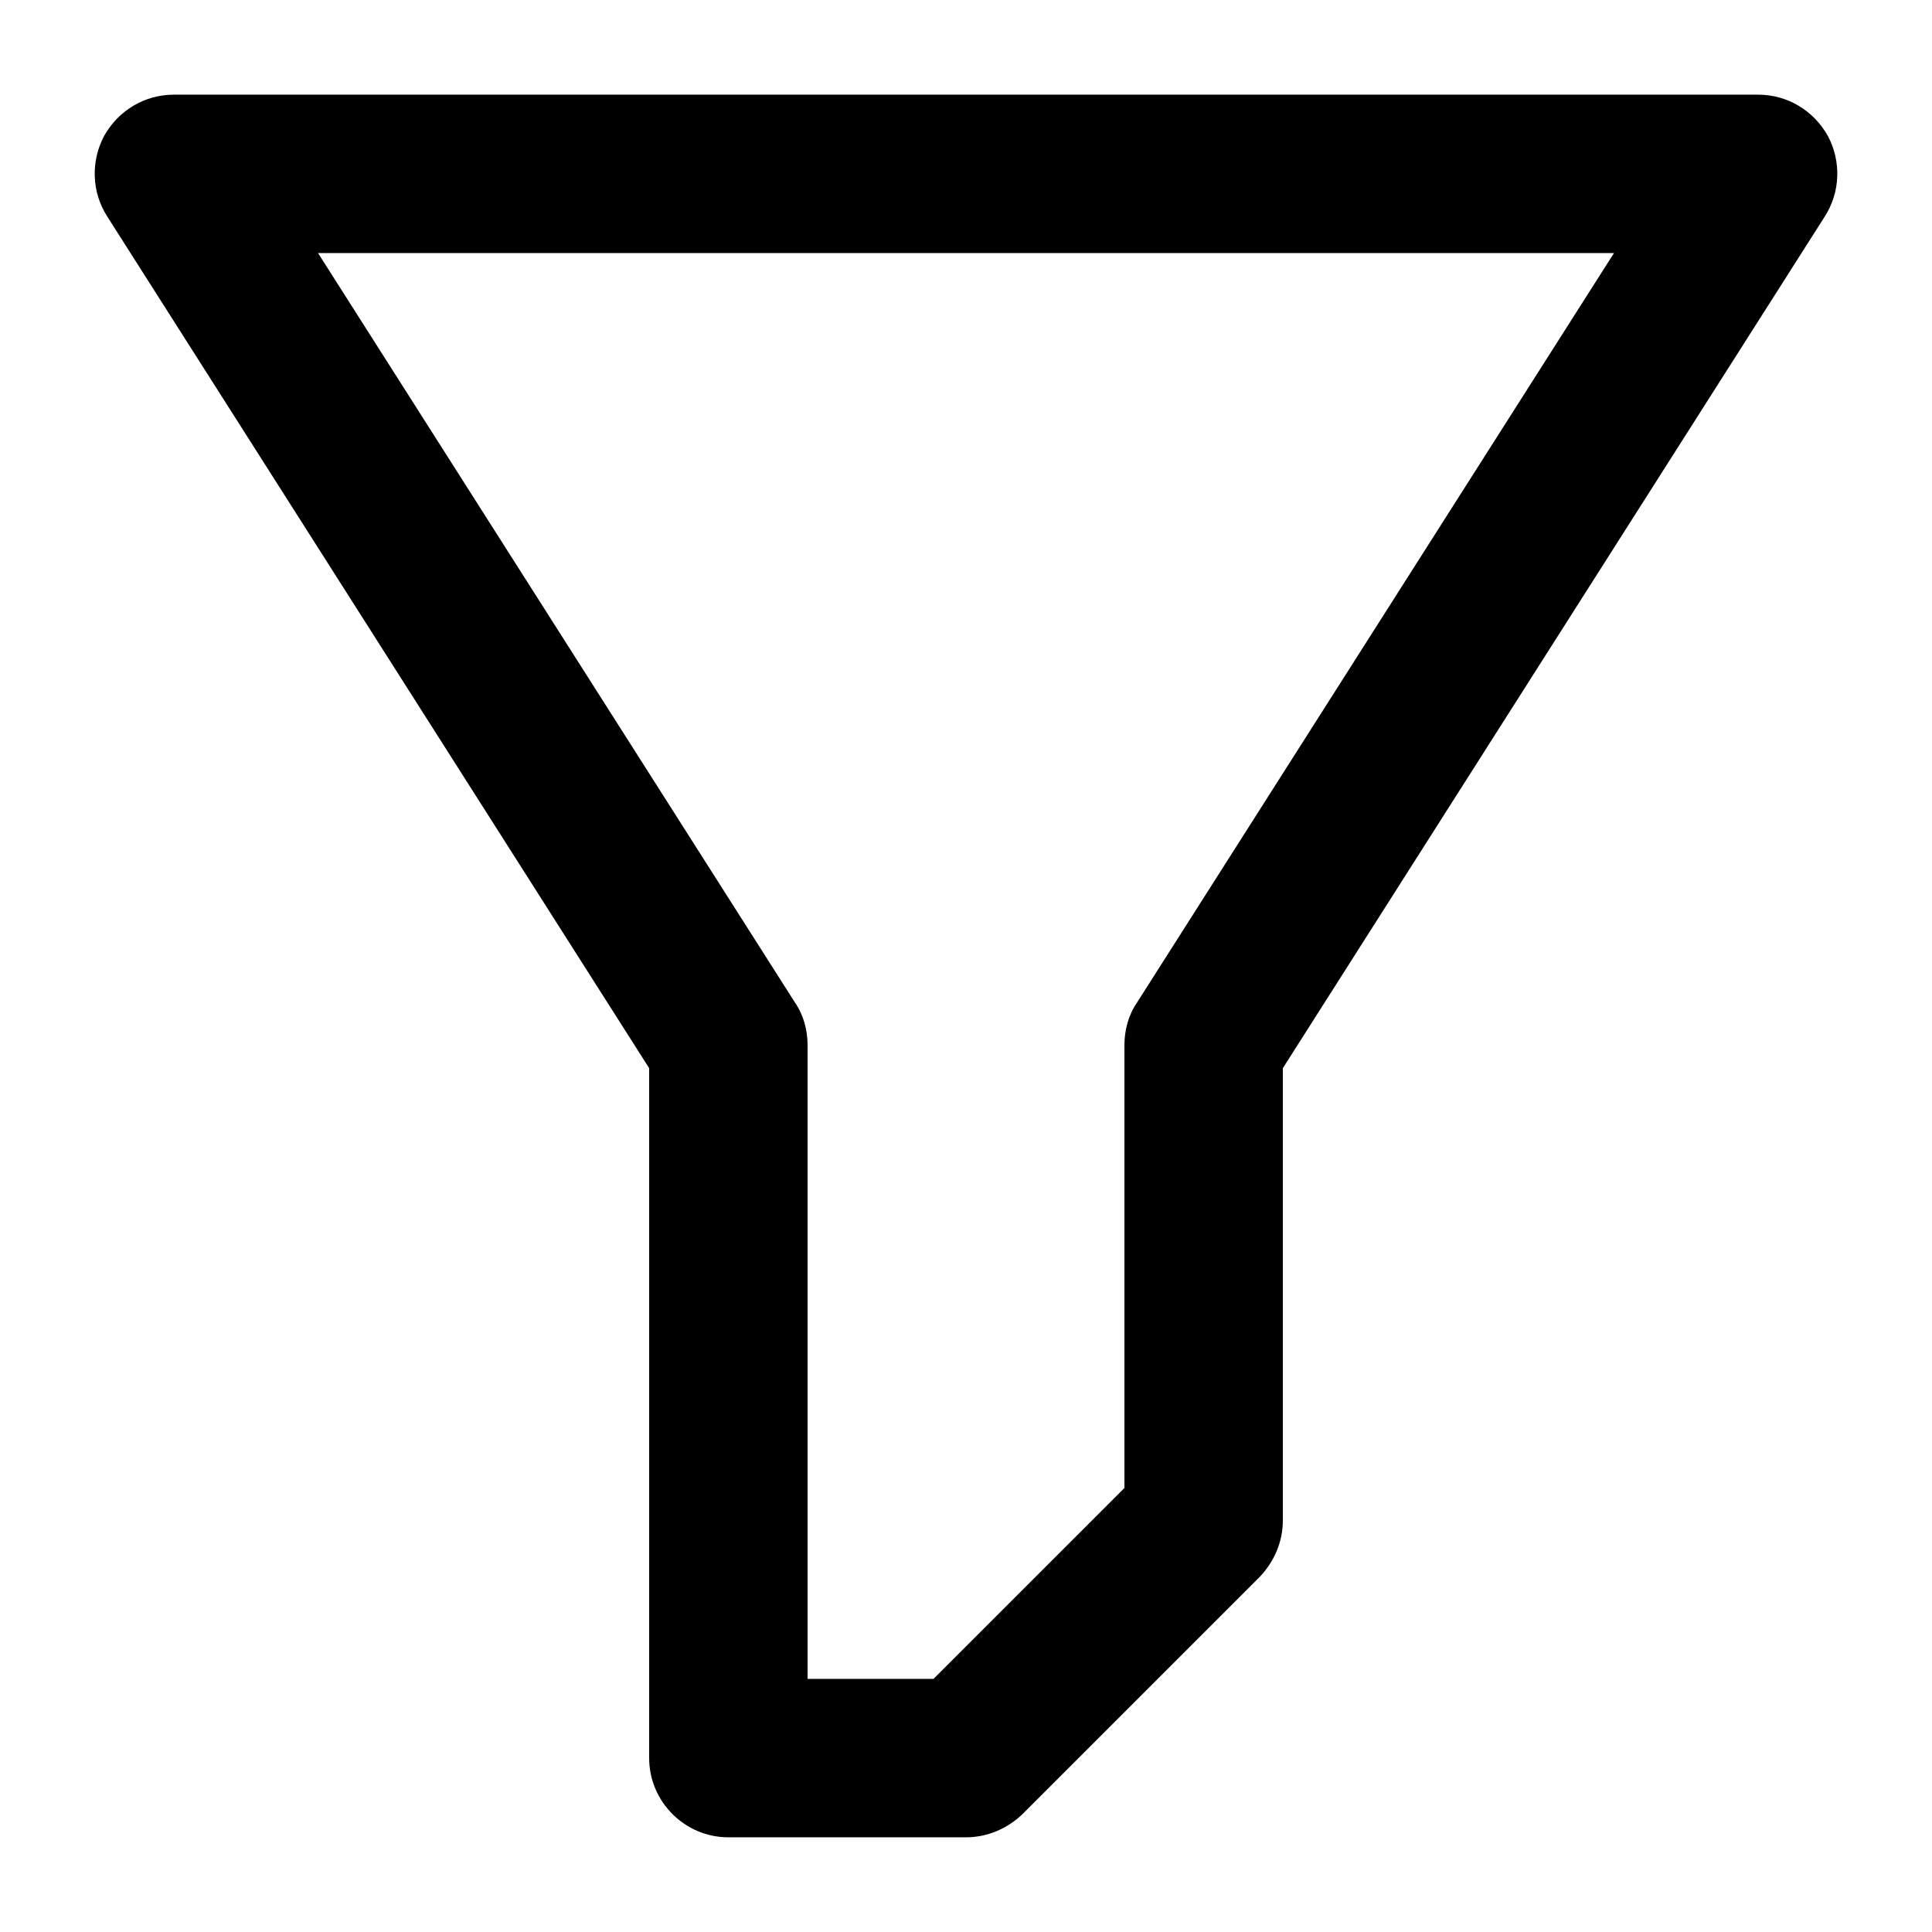 <?xml version="1.0" encoding="UTF-8"?>
<!-- Uploaded to: ICON Repo, www.svgrepo.com, Generator: ICON Repo Mixer Tools -->
<svg fill="#000000" width="800px" height="800px" version="1.1" viewBox="144 144 512 512" xmlns="http://www.w3.org/2000/svg">
 <path d="m628.39 180c-3.777-6.715-10.703-10.914-18.473-10.914h-419.84c-7.766 0-14.695 4.199-18.473 10.914-3.57 6.719-3.359 14.906 0.84 21.414l143.59 225.66v182.84c0 11.547 9.445 20.992 20.992 20.992h62.977c5.668 0 10.914-2.309 14.906-6.086l62.977-62.977c3.773-3.988 6.082-9.238 6.082-14.906v-119.86l143.59-225.66c4.199-6.508 4.41-14.695 0.84-21.414zm-183.05 229.66c-2.309 3.356-3.356 7.348-3.356 11.336v117.34l-50.594 50.59h-33.375v-167.94c0-3.988-1.051-7.977-3.359-11.336l-126.37-198.58h343.43z"/>
</svg>